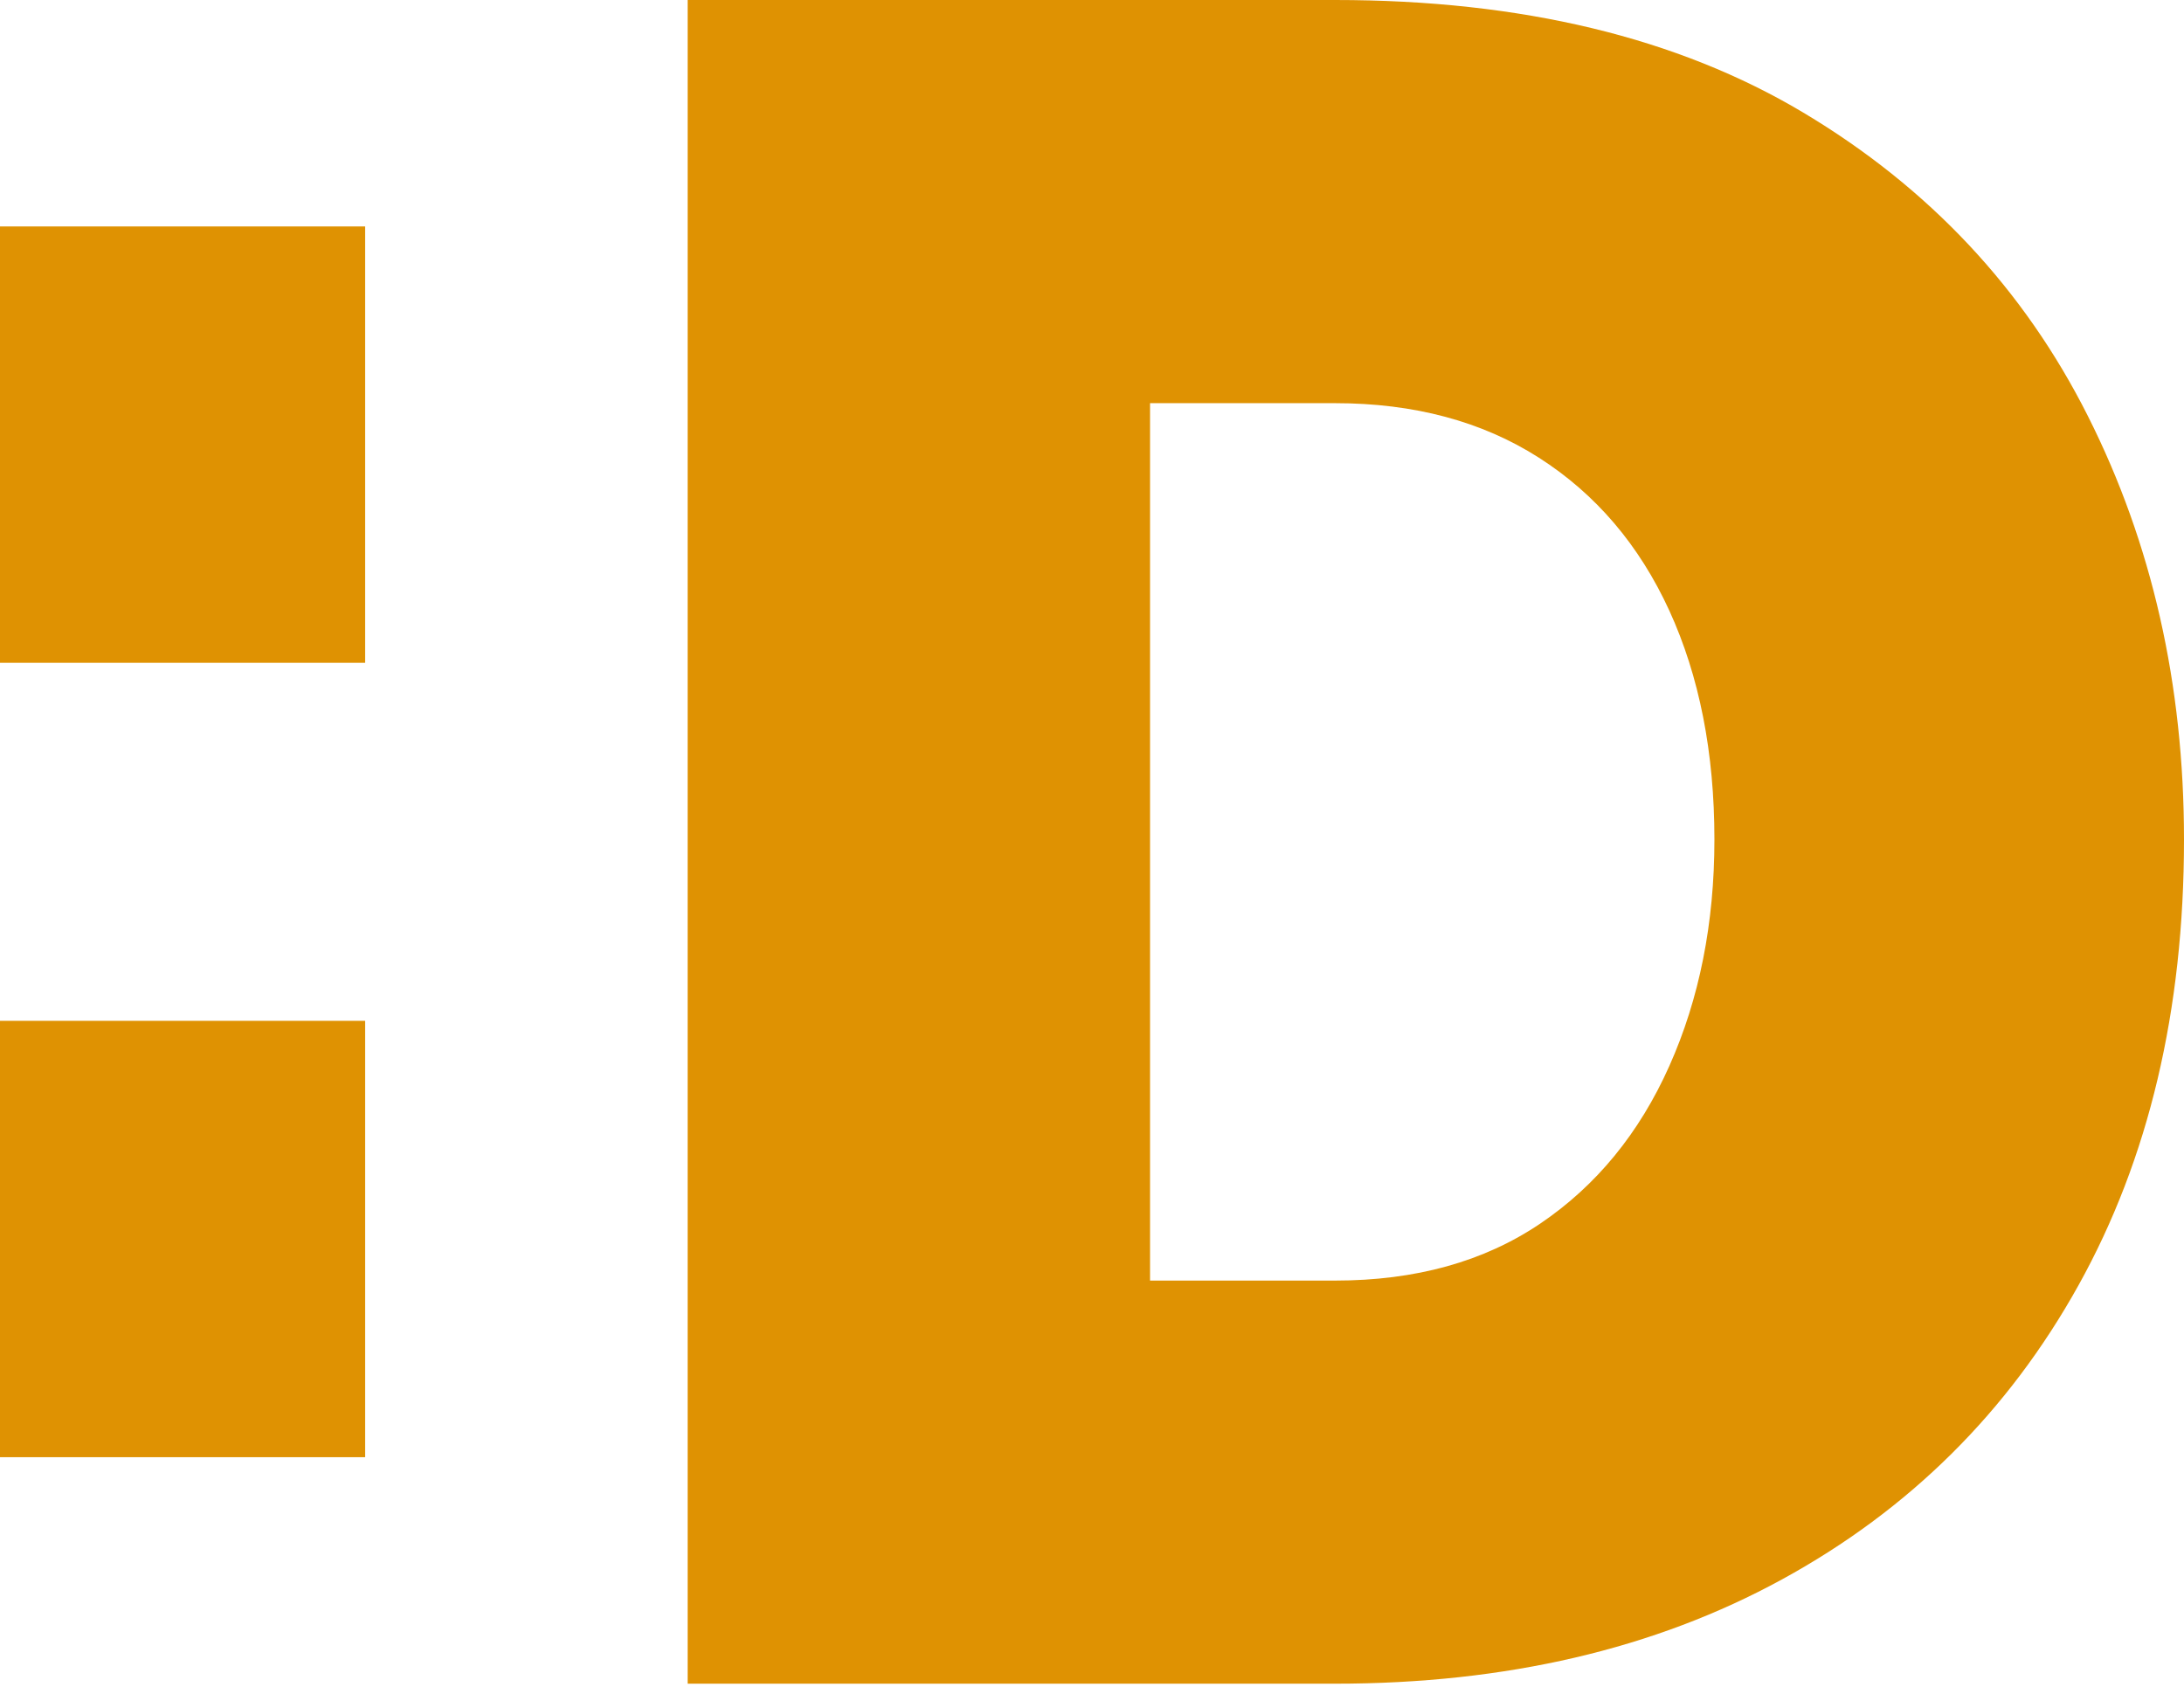 <?xml version="1.0" encoding="UTF-8"?>
<svg xmlns="http://www.w3.org/2000/svg" width="312" height="241" viewBox="0 0 312 241" fill="none">
  <path d="M0 32.348H52.164V94.681H0V32.348ZM0 145.826H52.164V208.16H0V145.826Z" fill="#DF9202"></path>
  <path d="M98.237 240.516V0H190.722C217.371 0 239.671 5.368 257.631 16.095C275.583 26.823 289.142 41.28 298.283 59.458C307.434 77.636 312 97.792 312 119.927C312 144.318 306.972 165.546 296.924 183.611C286.876 201.685 272.759 215.68 254.581 225.615C236.403 235.558 215.114 240.516 190.722 240.516H98.237ZM244.917 119.918C244.917 107.5 242.764 96.599 238.477 87.231C234.181 77.863 227.976 70.578 219.846 65.384C211.715 60.19 202.007 57.593 190.714 57.593H164.292V182.932H190.714C202.234 182.932 211.994 180.221 220.02 174.801C228.037 169.381 234.189 161.878 238.477 152.275C242.764 142.68 244.917 131.892 244.917 119.918Z" fill="#DF9202"></path>
</svg>